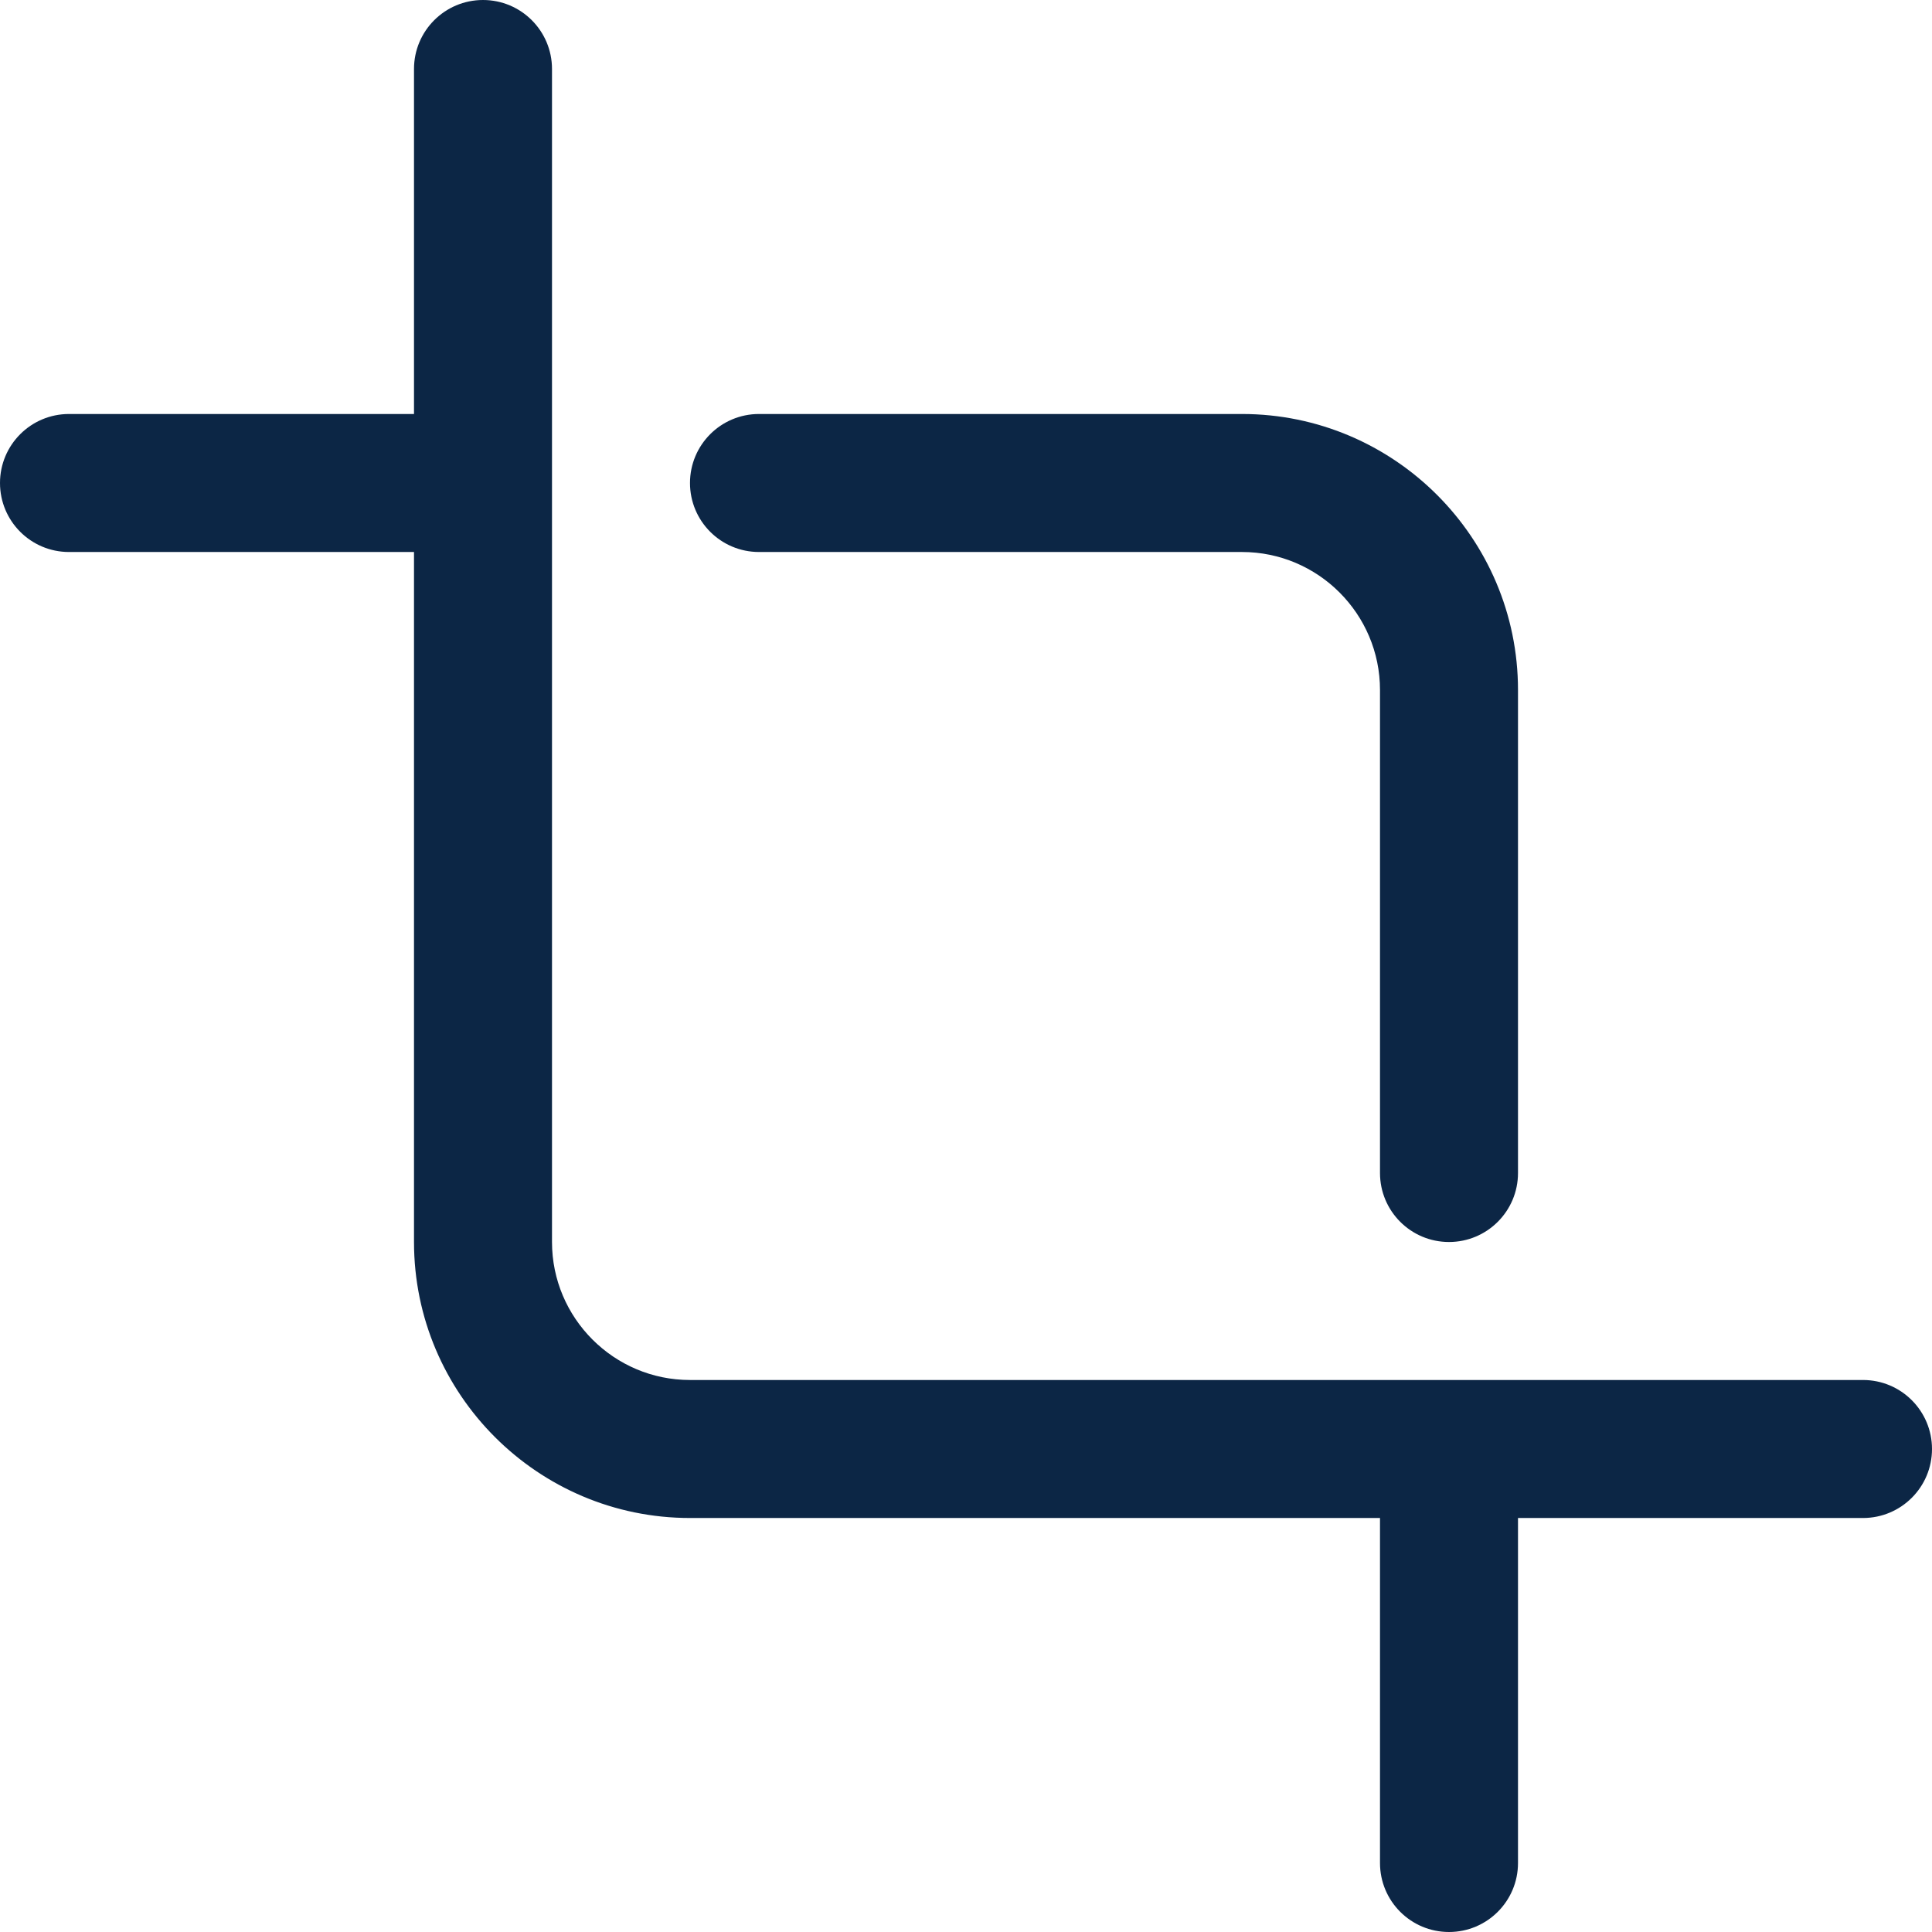 <?xml version="1.0" encoding="UTF-8"?>
<svg id="Layer_2" data-name="Layer 2" xmlns="http://www.w3.org/2000/svg" viewBox="0 0 448 448">
  <defs>
    <style>
      .cls-1 {
        fill: #0c2645;
      }
    </style>
  </defs>
  <g id="Layer_1-2" data-name="Layer 1">
    <g>
      <path class="cls-1" d="M432,320H160c-17.65,0-32-14.36-32-32V16c0-8.84-7.16-16-16-16s-16,7.16-16,16v80H16c-8.84,0-16,7.16-16,16s7.16,16,16,16h80v160c0,35.29,28.71,64,64,64h160v80c0,8.84,7.16,16,16,16s16-7.16,16-16v-80h80c8.84,0,16-7.16,16-16s-7.16-16-16-16Z"/>
      <path class="cls-1" d="M176,128h112c17.64,0,32,14.35,32,32v112c0,8.84,7.16,16,16,16s16-7.16,16-16v-112c0-35.29-28.71-64-64-64h-112c-8.84,0-16,7.16-16,16s7.16,16,16,16Z"/>
    </g>
  </g>
</svg>